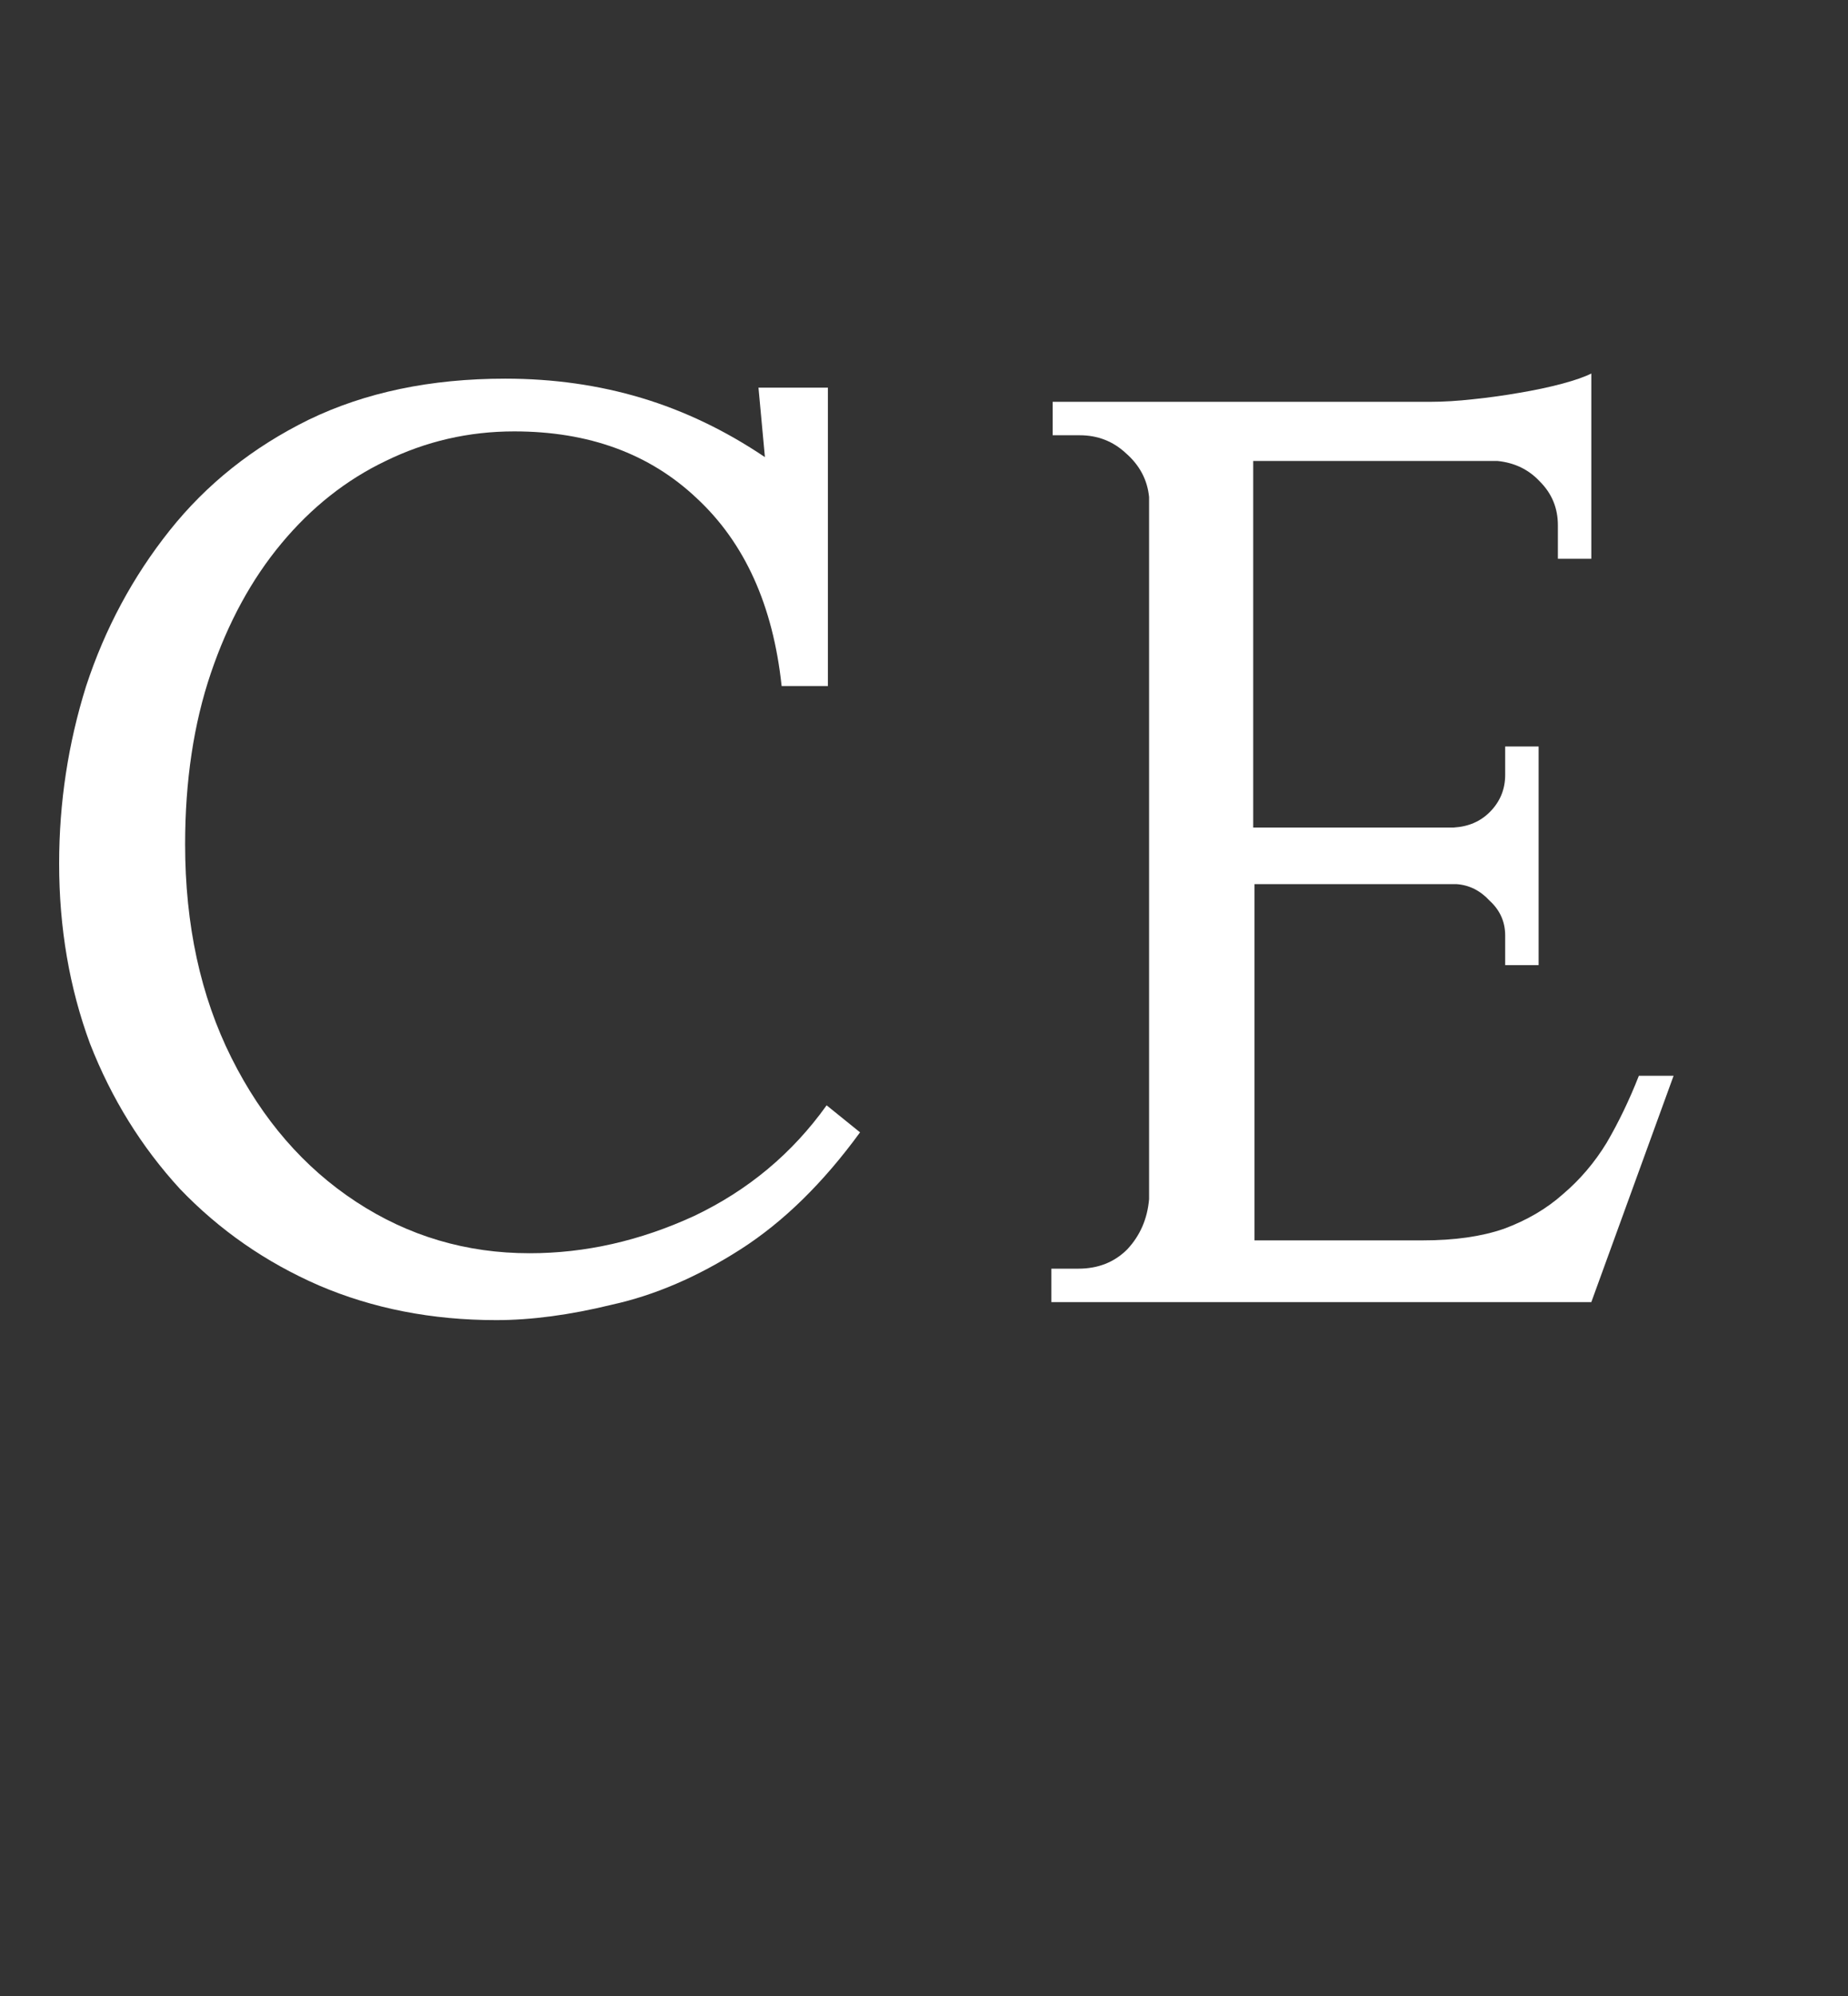 <?xml version="1.0" encoding="UTF-8"?> <svg xmlns="http://www.w3.org/2000/svg" width="138" height="149" viewBox="0 0 138 149" fill="none"><rect x="0" y="0" width="138" height="149" fill="#333333" stroke="none"/><path d="M118.832 97.192H78.512V94.696H80.528C82 94.696 83.216 94.216 84.176 93.256C85.136 92.232 85.68 90.984 85.808 89.512V37.096C85.68 35.816 85.104 34.728 84.08 33.832C83.12 32.936 81.968 32.488 80.624 32.488H78.608V29.992H106.832C107.792 29.992 108.848 29.928 110 29.8C111.216 29.672 112.368 29.512 113.456 29.32C114.608 29.128 115.664 28.904 116.624 28.648C117.584 28.392 118.32 28.136 118.832 27.88V41.704H116.336V39.208C116.336 37.928 115.888 36.84 114.992 35.944C114.16 35.048 113.104 34.536 111.824 34.408H93.584V61.768H108.56C109.648 61.704 110.544 61.32 111.248 60.616C112.016 59.848 112.4 58.92 112.4 57.832V55.72H114.896V72.04H112.4V69.832C112.4 68.808 112.016 67.944 111.248 67.24C110.544 66.472 109.712 66.056 108.752 65.992H93.68V92.584H106.256C108.624 92.584 110.64 92.296 112.304 91.72C114.032 91.08 115.504 90.216 116.72 89.128C118 88.04 119.088 86.76 119.984 85.288C120.88 83.752 121.68 82.088 122.384 80.296H124.976L118.832 97.192Z" fill="white"></path><path d="M58.368 51.208C57.728 45.192 55.616 40.52 52.032 37.192C48.512 33.864 43.968 32.2 38.4 32.2C35.008 32.2 31.808 32.936 28.8 34.408C25.856 35.816 23.264 37.864 21.024 40.552C18.784 43.24 17.024 46.472 15.744 50.248C14.464 54.024 13.824 58.28 13.824 63.016C13.824 69.032 14.976 74.344 17.28 78.952C19.584 83.56 22.688 87.144 26.592 89.704C30.496 92.264 34.816 93.544 39.552 93.544C43.712 93.544 47.808 92.616 51.84 90.76C55.872 88.84 59.168 86.088 61.728 82.504L64.224 84.52C61.472 88.296 58.496 91.208 55.296 93.256C52.096 95.304 48.896 96.68 45.696 97.384C42.56 98.152 39.68 98.536 37.056 98.536C32.256 98.536 27.84 97.672 23.808 95.944C19.84 94.216 16.384 91.816 13.44 88.744C10.56 85.608 8.32 81.992 6.72 77.896C5.184 73.736 4.416 69.256 4.416 64.456C4.416 59.912 5.088 55.496 6.432 51.208C7.84 46.92 9.92 43.048 12.672 39.592C15.424 36.136 18.88 33.384 23.04 31.336C27.264 29.288 32.16 28.264 37.728 28.264C41.312 28.264 44.704 28.744 47.904 29.704C51.104 30.664 54.176 32.136 57.12 34.12L56.64 28.936H61.824V51.208H58.368Z" fill="white"></path></svg> 